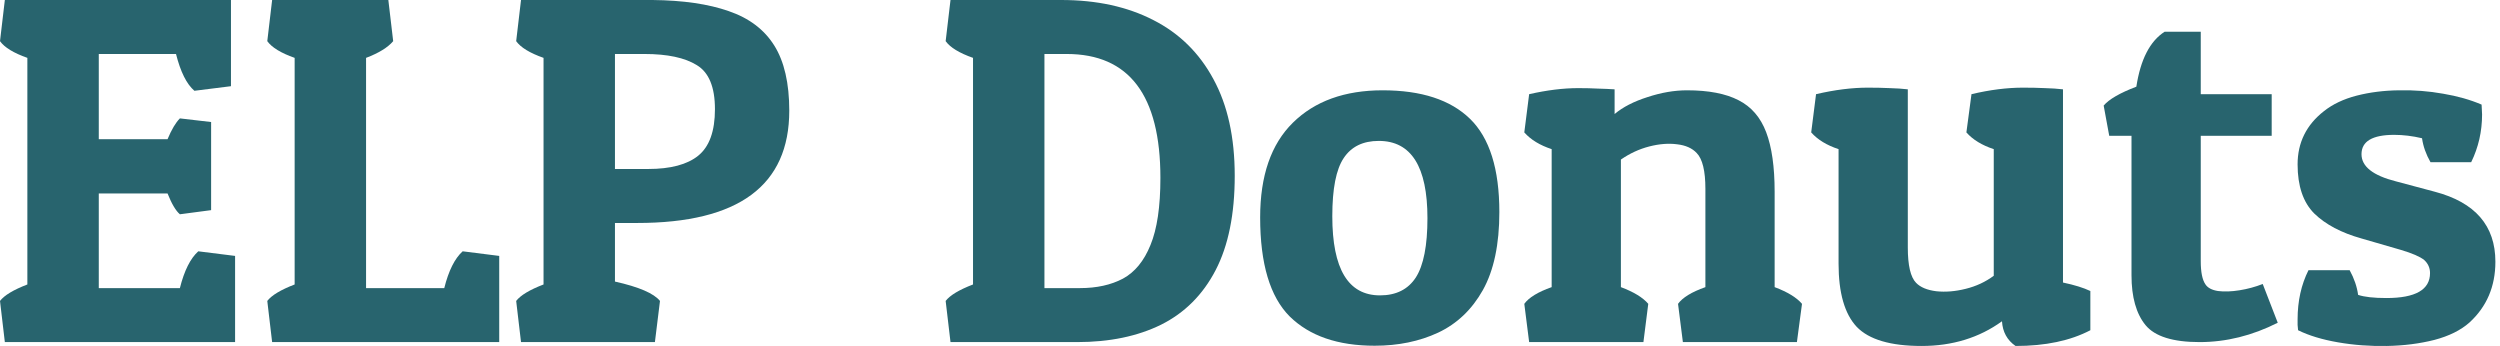 <svg width="289" height="40" viewBox="0 0 289 40" fill="none" xmlns="http://www.w3.org/2000/svg">
<path d="M276.769 15.589C274.25 15.589 272.99 16.335 272.99 17.828C272.99 19.246 274.315 20.291 276.964 20.963L281.47 22.166C286.135 23.398 288.467 26.094 288.467 30.255C288.467 33.109 287.469 35.451 285.473 37.279C284.465 38.175 283.112 38.847 281.414 39.294C279.717 39.724 277.888 39.957 275.929 39.994C273.988 40.031 272.104 39.892 270.275 39.574C268.447 39.257 266.908 38.791 265.658 38.175C265.639 37.97 265.62 37.764 265.602 37.559C265.602 37.335 265.602 37.121 265.602 36.916C265.602 34.807 266.021 32.913 266.861 31.234H271.619C272.141 32.186 272.468 33.137 272.598 34.089C273.326 34.331 274.418 34.453 275.873 34.453C279.231 34.453 280.911 33.492 280.911 31.57C280.911 30.973 280.687 30.469 280.239 30.058C279.754 29.667 278.849 29.275 277.524 28.883L272.99 27.568C270.658 26.915 268.839 25.954 267.533 24.685C266.245 23.398 265.602 21.504 265.602 19.003C265.602 16.485 266.618 14.432 268.652 12.846C269.66 12.044 270.919 11.447 272.431 11.055C273.96 10.663 275.593 10.458 277.328 10.439C279.064 10.402 280.761 10.533 282.422 10.831C284.083 11.111 285.566 11.531 286.872 12.091C286.891 12.277 286.9 12.464 286.9 12.65C286.919 12.837 286.928 13.033 286.928 13.238C286.928 15.197 286.508 17.035 285.669 18.752H280.967C280.444 17.837 280.118 16.914 279.987 15.981C278.886 15.72 277.813 15.589 276.769 15.589Z" fill="#28646E"/>
<path d="M250.236 3.666H254.407V10.887H262.607V15.701H254.407V30.198C254.407 31.449 254.584 32.335 254.938 32.857C255.2 33.268 255.685 33.529 256.394 33.641C257.121 33.734 257.952 33.706 258.885 33.557C259.817 33.408 260.713 33.165 261.571 32.829L263.307 37.307C260.359 38.8 257.345 39.546 254.267 39.546C251.188 39.546 249.108 38.893 248.025 37.587C246.943 36.262 246.402 34.341 246.402 31.822V15.701H243.827L243.184 12.203C243.799 11.475 245.059 10.747 246.962 10.02C247.447 6.866 248.539 4.749 250.236 3.666Z" fill="#28646E"/>
<path d="M231.429 37.139C228.798 39.042 225.701 39.994 222.137 39.994C218.555 39.994 216.055 39.257 214.637 37.783C213.237 36.29 212.538 33.855 212.538 30.478V17.24C211.176 16.793 210.121 16.149 209.375 15.309L209.935 10.887C212.099 10.383 214.096 10.132 215.924 10.132C216.838 10.132 217.678 10.15 218.443 10.187C219.208 10.206 219.908 10.253 220.542 10.327V28.603C220.542 30.674 220.859 32.036 221.494 32.689C221.997 33.212 222.781 33.538 223.845 33.669C224.908 33.781 226.037 33.688 227.231 33.389C228.444 33.09 229.526 32.587 230.478 31.878V17.24C229.115 16.793 228.061 16.149 227.315 15.309L227.903 10.887C230.03 10.383 232.017 10.132 233.864 10.132C234.778 10.132 235.618 10.15 236.383 10.187C237.148 10.206 237.848 10.253 238.482 10.327V32.661C239.807 32.941 240.861 33.268 241.645 33.641V38.175C239.331 39.388 236.448 39.994 232.996 39.994C232.026 39.322 231.504 38.371 231.429 37.139Z" fill="#28646E"/>
<path d="M176.209 15.309L176.769 10.887C178.821 10.421 180.715 10.187 182.45 10.187C183.29 10.187 184.055 10.206 184.745 10.243C185.454 10.262 186.089 10.29 186.648 10.327V13.182C187.6 12.38 188.869 11.727 190.455 11.223C192.041 10.7 193.561 10.439 195.017 10.439C197.517 10.439 199.504 10.822 200.978 11.587C202.452 12.333 203.515 13.565 204.168 15.281C204.822 16.998 205.148 19.293 205.148 22.166V33.193C206.641 33.753 207.695 34.397 208.311 35.124L207.723 39.546H194.541L193.981 35.124C194.503 34.397 195.558 33.753 197.144 33.193V21.83C197.144 19.759 196.808 18.378 196.136 17.688C195.614 17.128 194.858 16.793 193.869 16.68C192.88 16.55 191.807 16.634 190.651 16.932C189.494 17.231 188.402 17.735 187.376 18.444V33.193C188.869 33.753 189.923 34.397 190.539 35.124L189.979 39.546H176.769L176.209 35.124C176.731 34.397 177.786 33.753 179.372 33.193V17.24C178.01 16.793 176.955 16.149 176.209 15.309Z" fill="#28646E"/>
<path d="M173.325 24.517C173.325 28.249 172.691 31.253 171.422 33.529C170.154 35.787 168.428 37.429 166.245 38.455C164.08 39.462 161.636 39.966 158.912 39.966C154.658 39.966 151.383 38.837 149.088 36.58C146.812 34.303 145.674 30.488 145.674 25.133C145.674 20.319 146.933 16.671 149.452 14.19C151.99 11.689 155.451 10.439 159.835 10.439C164.313 10.439 167.681 11.54 169.939 13.742C172.197 15.944 173.325 19.535 173.325 24.517ZM154.014 24.993C154.014 31.094 155.852 34.145 159.528 34.145C161.393 34.145 162.774 33.454 163.67 32.074C164.565 30.674 165.013 28.389 165.013 25.217C165.013 19.265 163.138 16.289 159.388 16.289C157.559 16.289 156.206 16.951 155.33 18.276C154.453 19.582 154.014 21.821 154.014 24.993Z" fill="#28646E"/>
<path d="M124.516 39.546H109.878L109.318 34.788C109.822 34.135 110.876 33.501 112.481 32.885V6.689C110.895 6.129 109.841 5.486 109.318 4.758L109.878 0H122.668C126.773 0 130.328 0.774 133.332 2.323C136.336 3.853 138.649 6.129 140.273 9.152C141.914 12.156 142.735 15.878 142.735 20.319C142.735 24.76 141.998 28.398 140.524 31.234C139.05 34.07 136.951 36.169 134.227 37.531C131.503 38.875 128.266 39.546 124.516 39.546ZM123.312 6.241H120.737V33.305H124.851C126.773 33.305 128.424 32.941 129.805 32.214C131.186 31.467 132.249 30.171 132.996 28.323C133.761 26.476 134.143 23.892 134.143 20.571C134.143 11.018 130.533 6.241 123.312 6.241Z" fill="#28646E"/>
<path d="M73.664 25.776H71.089V32.549C73.85 33.165 75.585 33.911 76.294 34.788L75.707 39.546H60.23L59.67 34.788C60.174 34.135 61.228 33.501 62.833 32.885V6.689C61.246 6.129 60.192 5.486 59.67 4.758L60.23 0H75.427C78.972 0.037 81.911 0.466 84.243 1.287C86.594 2.09 88.348 3.414 89.505 5.262C90.661 7.109 91.24 9.618 91.24 12.79C91.24 21.448 85.381 25.776 73.664 25.776ZM74.503 6.241H71.089V19.535H74.923C77.517 19.535 79.448 19.022 80.716 17.996C82.004 16.951 82.648 15.16 82.648 12.622C82.648 10.066 81.948 8.368 80.549 7.529C79.168 6.67 77.153 6.241 74.503 6.241Z" fill="#28646E"/>
<path d="M53.484 29.051L57.71 29.583V39.546H31.458L30.898 34.788C31.402 34.135 32.456 33.501 34.061 32.885V6.689C32.475 6.129 31.421 5.486 30.898 4.758L31.458 0H44.892L45.452 4.758C44.836 5.486 43.791 6.129 42.317 6.689V33.305H51.357C51.861 31.29 52.57 29.872 53.484 29.051Z" fill="#28646E"/>
<path d="M22.922 29.051L27.176 29.583V39.546H0.56L0 34.788C0.504 34.135 1.558 33.501 3.163 32.885V6.689C1.577 6.129 0.522 5.486 0 4.758L0.56 0H26.7V9.964L22.474 10.495C21.578 9.73 20.869 8.312 20.347 6.241H11.419V16.093H19.367C19.834 14.973 20.31 14.171 20.795 13.686L24.405 14.106V24.293L20.795 24.769C20.328 24.377 19.852 23.575 19.367 22.362H11.419V33.305H20.795C21.299 31.29 22.008 29.872 22.922 29.051Z" fill="#28646E"/>
</svg>
